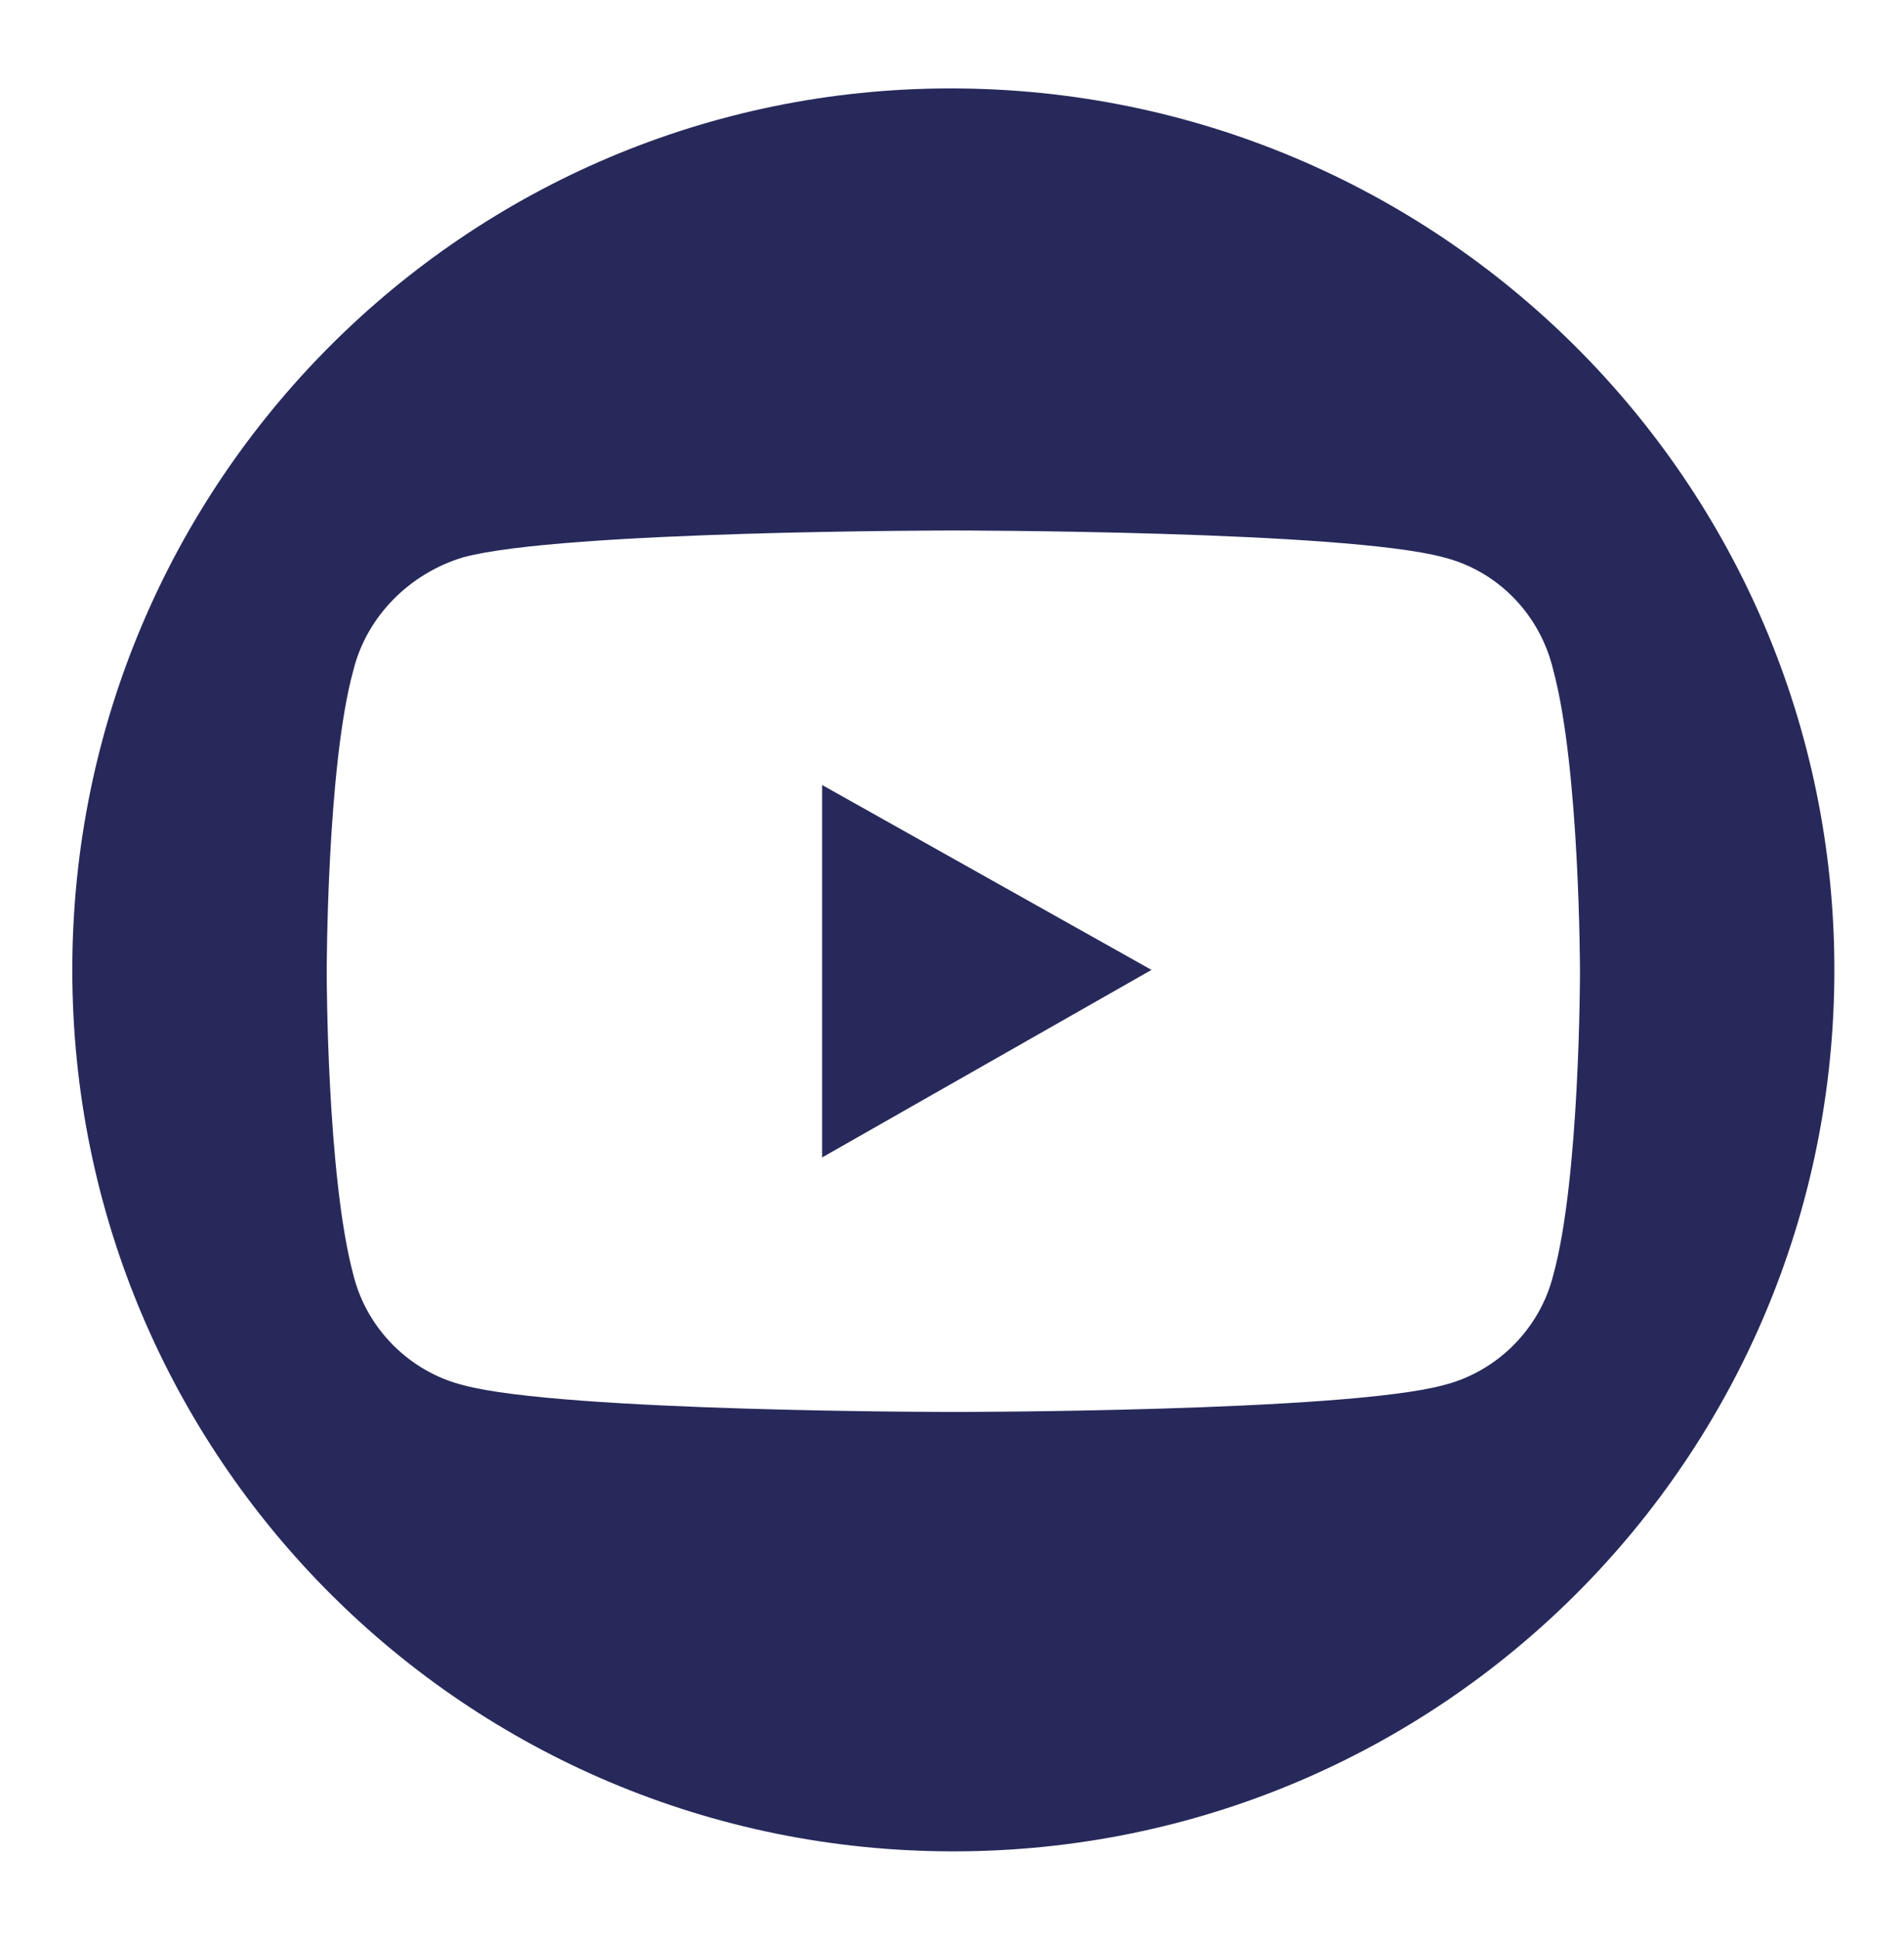 <?xml version="1.0" encoding="UTF-8"?>
<svg id="Vrstva_1" xmlns="http://www.w3.org/2000/svg" version="1.1" viewBox="0 0 71.1 72.4">
  <!-- Generator: Adobe Illustrator 29.0.1, SVG Export Plug-In . SVG Version: 2.1.0 Build 192)  -->
  <defs>
    <style>
      .st0 {
        fill: #27295b;
      }
    </style>
  </defs>
  <path class="st0" d="M35.5,3.3C17.4,3.3,2.7,18,2.7,36.2s14.7,32.9,32.9,32.9,32.9-14.7,32.9-32.9S53.7,3.3,35.5,3.3ZM58,47.6c-.5,2-2.1,3.6-4.1,4.1-3.7,1-18.3,1-18.3,1,0,0-14.6,0-18.3-1-2-.5-3.6-2.1-4.1-4.1-1-3.7-1-11.3-1-11.3,0,0,0-7.7,1-11.3.5-2,2.1-3.6,4.1-4.2,3.7-1,18.3-1,18.3-1,0,0,14.6,0,18.3,1,2,.5,3.6,2.1,4.1,4.2,1,3.7,1,11.3,1,11.3,0,0,0,7.7-1,11.3Z"/>
  <polygon class="st0" points="30.7 43.2 43 36.2 30.7 29.3 30.7 43.2"/>
</svg>